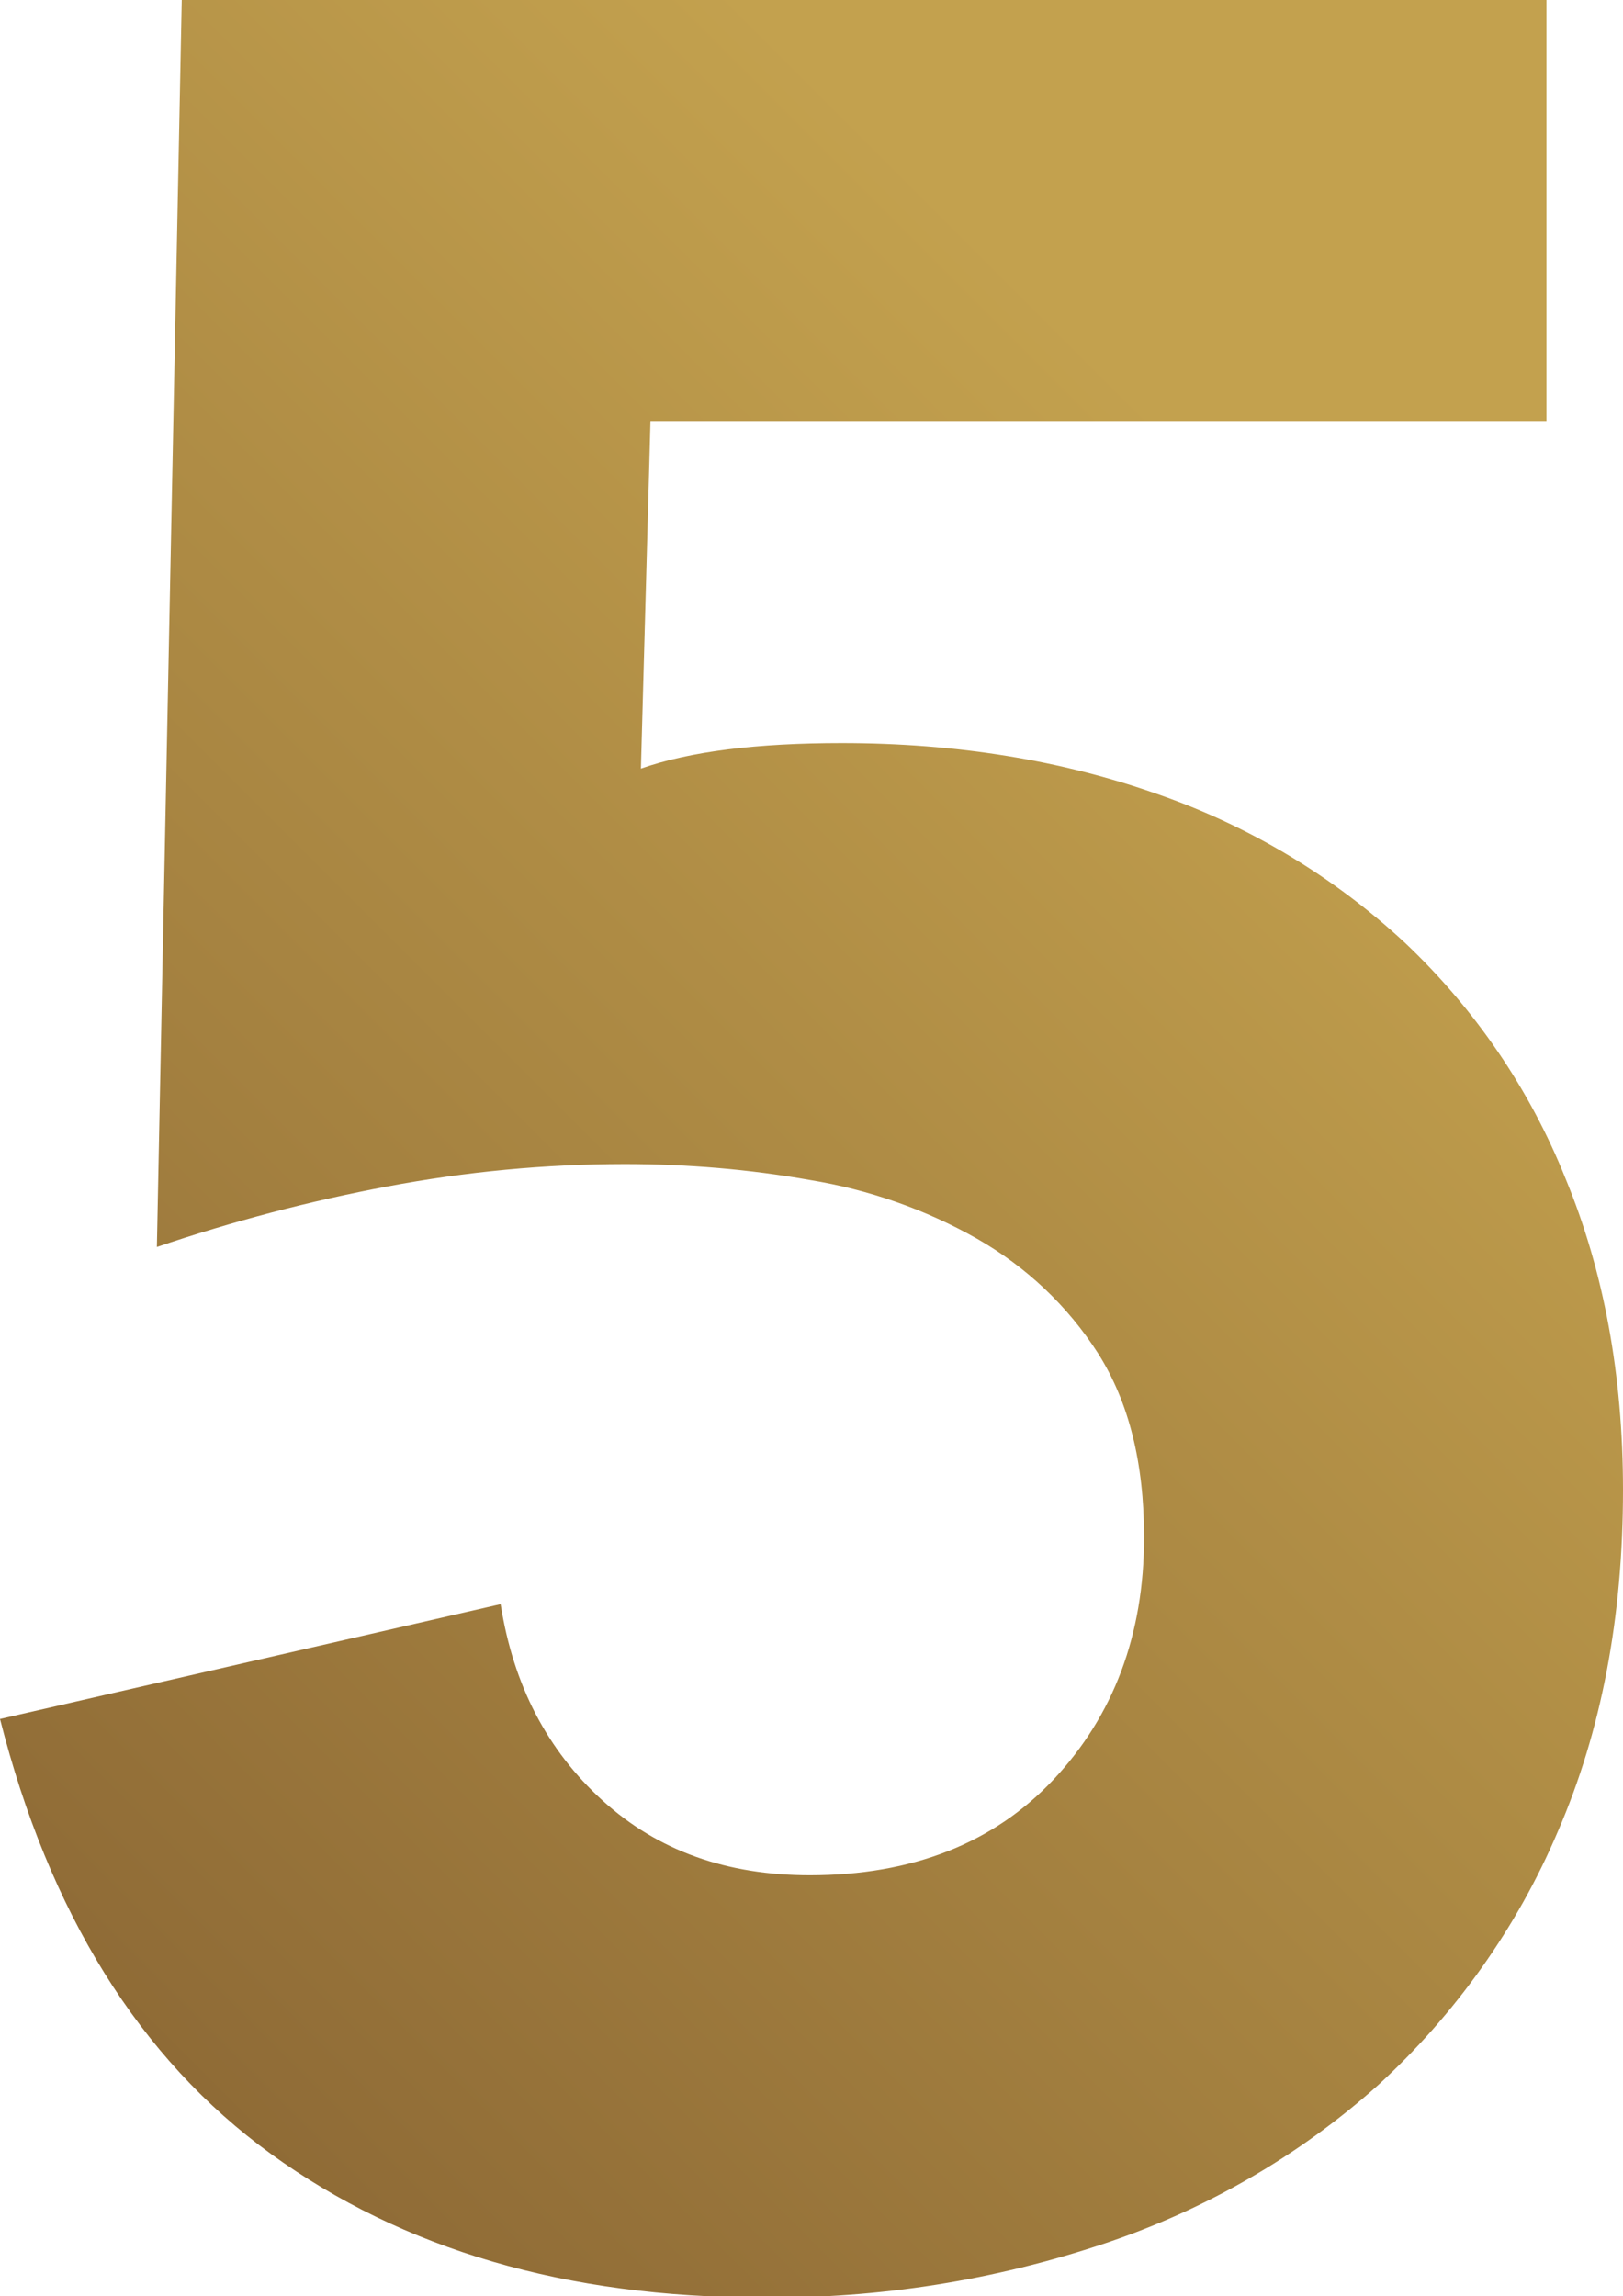 <?xml version="1.0" encoding="utf-8"?>
<!-- Generator: Adobe Illustrator 28.1.0, SVG Export Plug-In . SVG Version: 6.00 Build 0)  -->
<svg version="1.1" id="Ebene_1" xmlns="http://www.w3.org/2000/svg" xmlns:xlink="http://www.w3.org/1999/xlink" x="0px" y="0px"
	 viewBox="0 0 254.5 360" style="enable-background:new 0 0 254.5 360;" xml:space="preserve">
<style type="text/css">
	.st0{fill:url(#SVGID_1_);enable-background:new    ;}
</style>
<linearGradient id="SVGID_1_" gradientUnits="userSpaceOnUse" x1="-5.53" y1="291.356" x2="264.163" y2="21.663">
	<stop  offset="0" style="stop-color:#8F6B36"/>
	<stop  offset="0.768" style="stop-color:#C3A14E"/>
</linearGradient>
<path class="st0" d="M242.5,66H102l-1.5,54.5c7.7-2.7,18.2-4,31.5-4c18,0,34.5,2.7,49.5,8c14.4,5,27.6,12.9,38.8,23.3
	c11,10.4,19.6,23,25.2,37c6,14.5,9,30.8,9,48.8c0,20-3.4,37.8-10.2,53.5c-6.4,15.1-16.1,28.7-28.2,39.8
	c-12.4,11.1-27,19.5-42.8,24.8c-17.3,5.8-35.5,8.7-53.8,8.5c-30.7,0-56.3-7.5-77-22.5S7.7,299.8,0,269.5l78.5-18
	c2,12.7,7.3,22.9,16,30.8S114,294,127,294c16,0,28.8-5,38.2-15s14.2-22.7,14.2-38c0-11.7-2.4-21.2-7.2-28.8
	c-4.8-7.5-11.3-13.6-19-18c-8.1-4.6-17-7.7-26.2-9.2c-9.6-1.7-19.3-2.5-29-2.5c-12.5,0-25,1.2-37.2,3.5c-12.3,2.3-24.4,5.5-36.2,9.5
	L28.5,0h214V66z"/>
</svg>
